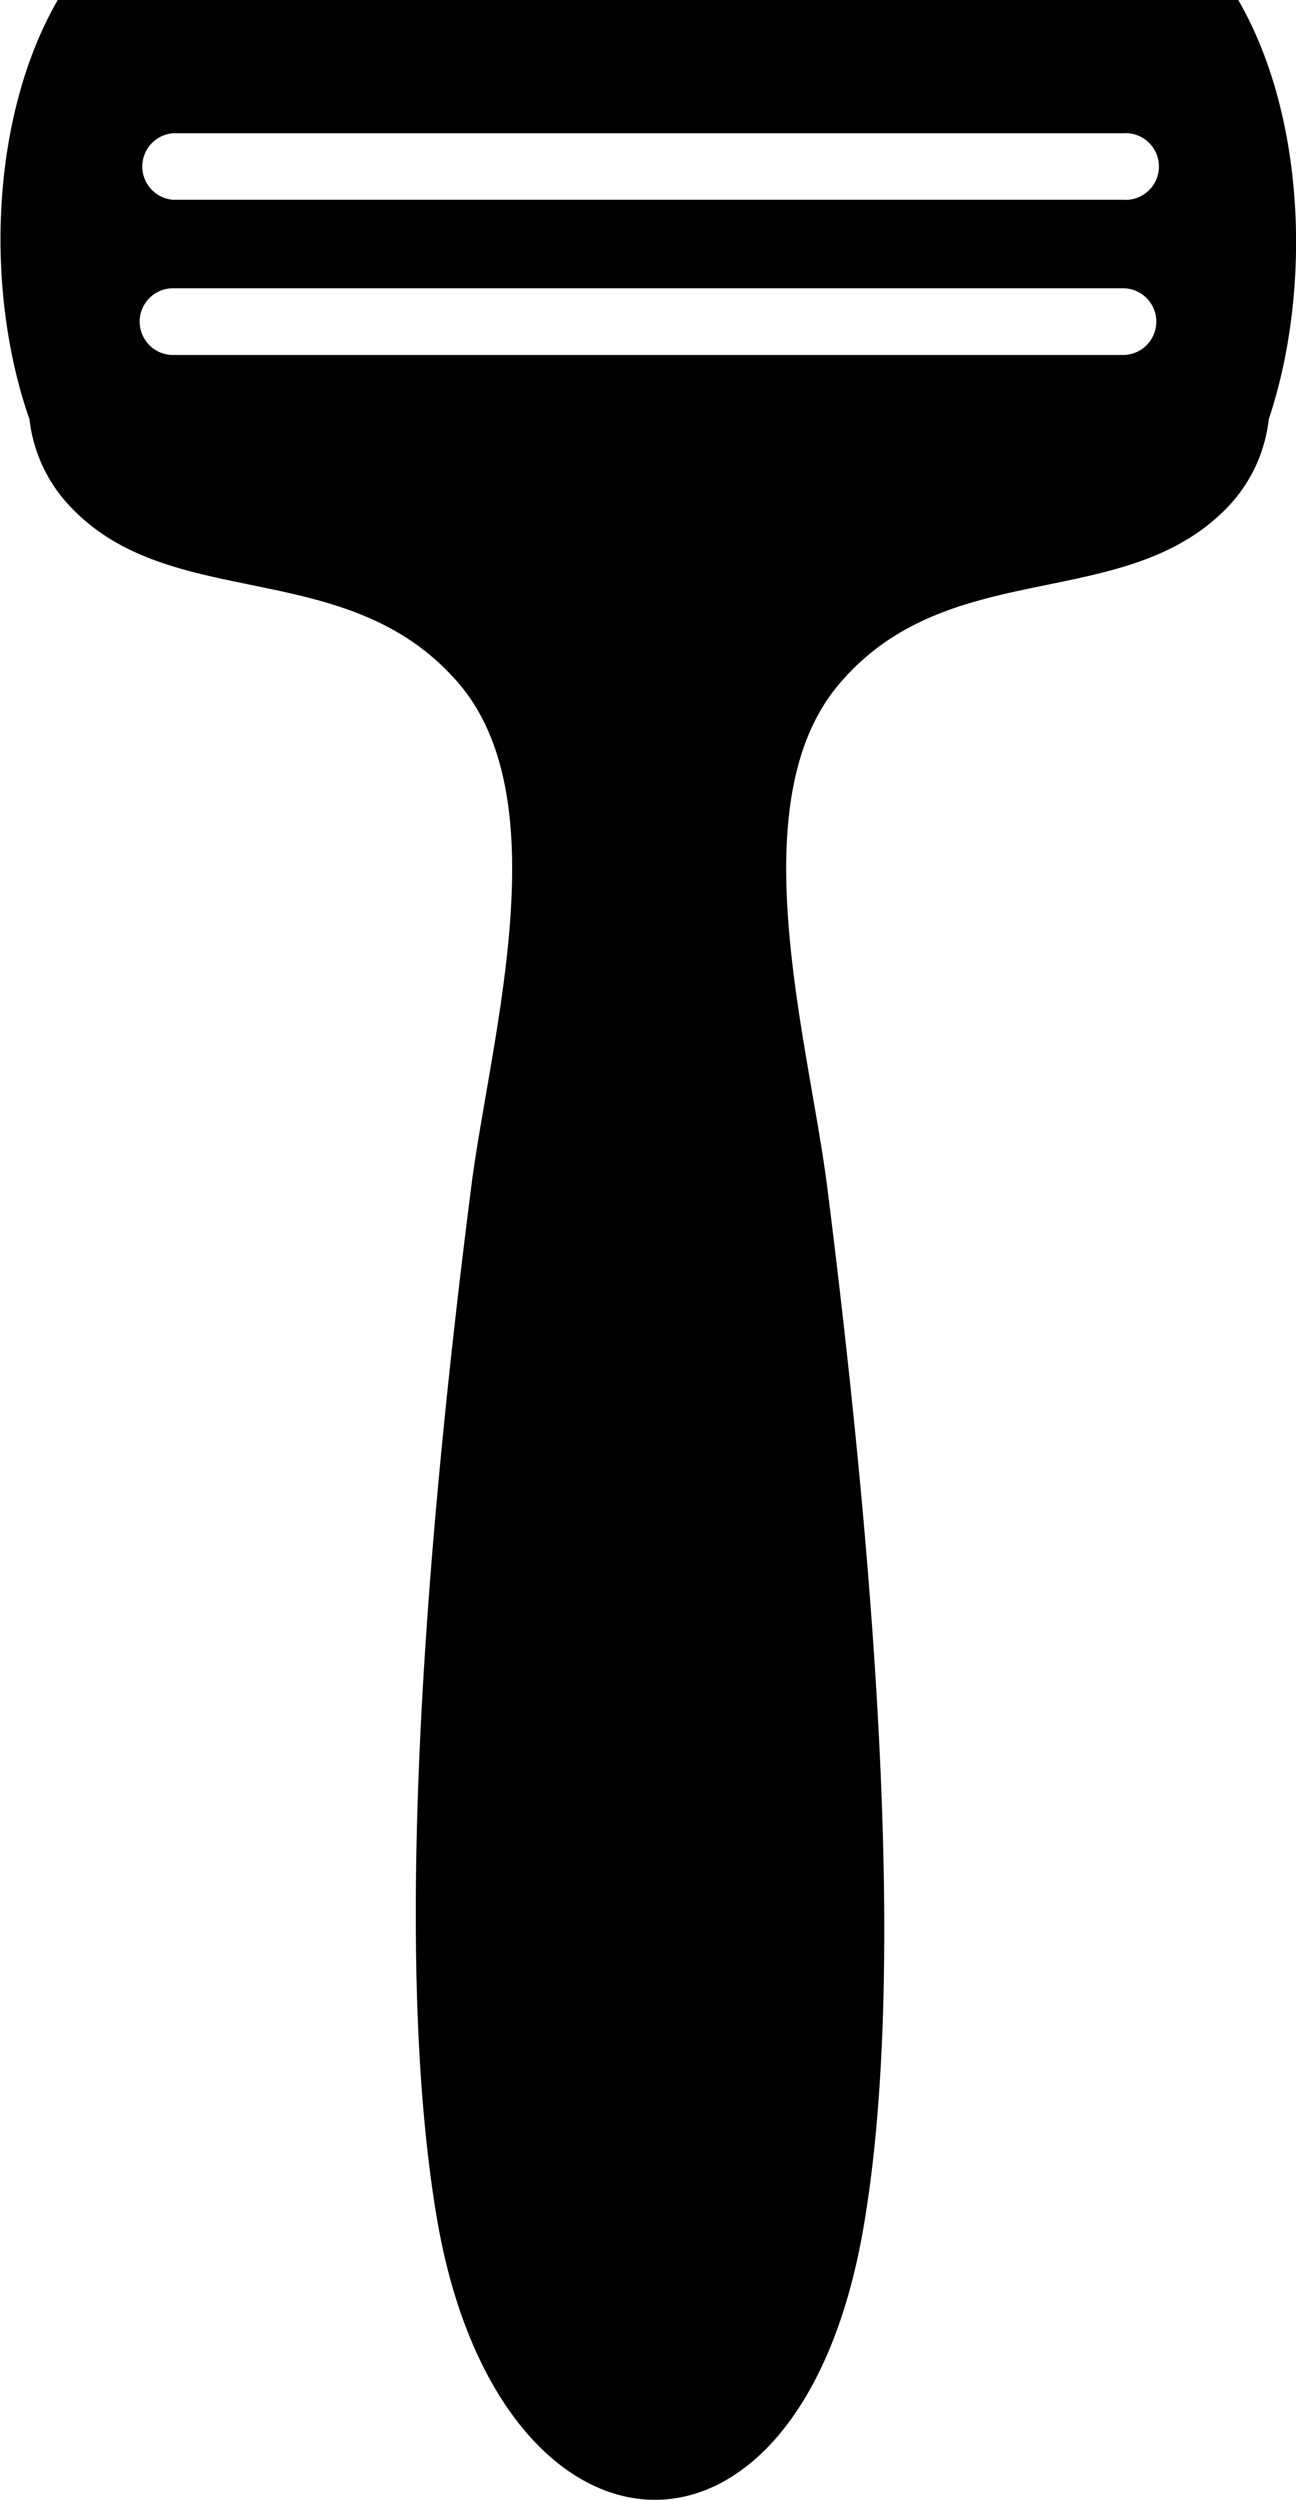 <svg id="Layer_1" data-name="Layer 1" xmlns="http://www.w3.org/2000/svg" viewBox="0 0 63.74 122.88"><defs><style>.cls-1{fill-rule:evenodd;}</style></defs><title>women-razor</title><path class="cls-1" d="M2.84,0H60.9c3.34,5.77,3.6,14.33,1.5,20.61A7.43,7.43,0,0,1,60.31,25c-5.07,5.16-13.63,2.29-19,8.58-5,5.8-1.54,17.55-.62,24.81,2.75,21.81,3.74,39.87,1.76,51.21-3.22,18.44-18.07,17.21-21-.78-1.88-11.39-1-29.11,1.72-50.43.92-7.26,4.37-19-.62-24.81-5.41-6.29-14-3.42-19-8.58a7.44,7.44,0,0,1-2.1-4.39C-.75,14.33-.49,5.77,2.84,0ZM8.51,17.45a1.64,1.64,0,0,1,0-3.28H55.23a1.64,1.64,0,1,1,0,3.28Zm0-7.63a1.64,1.64,0,0,1,0-3.27H55.23a1.64,1.64,0,1,1,0,3.27Z"/></svg>